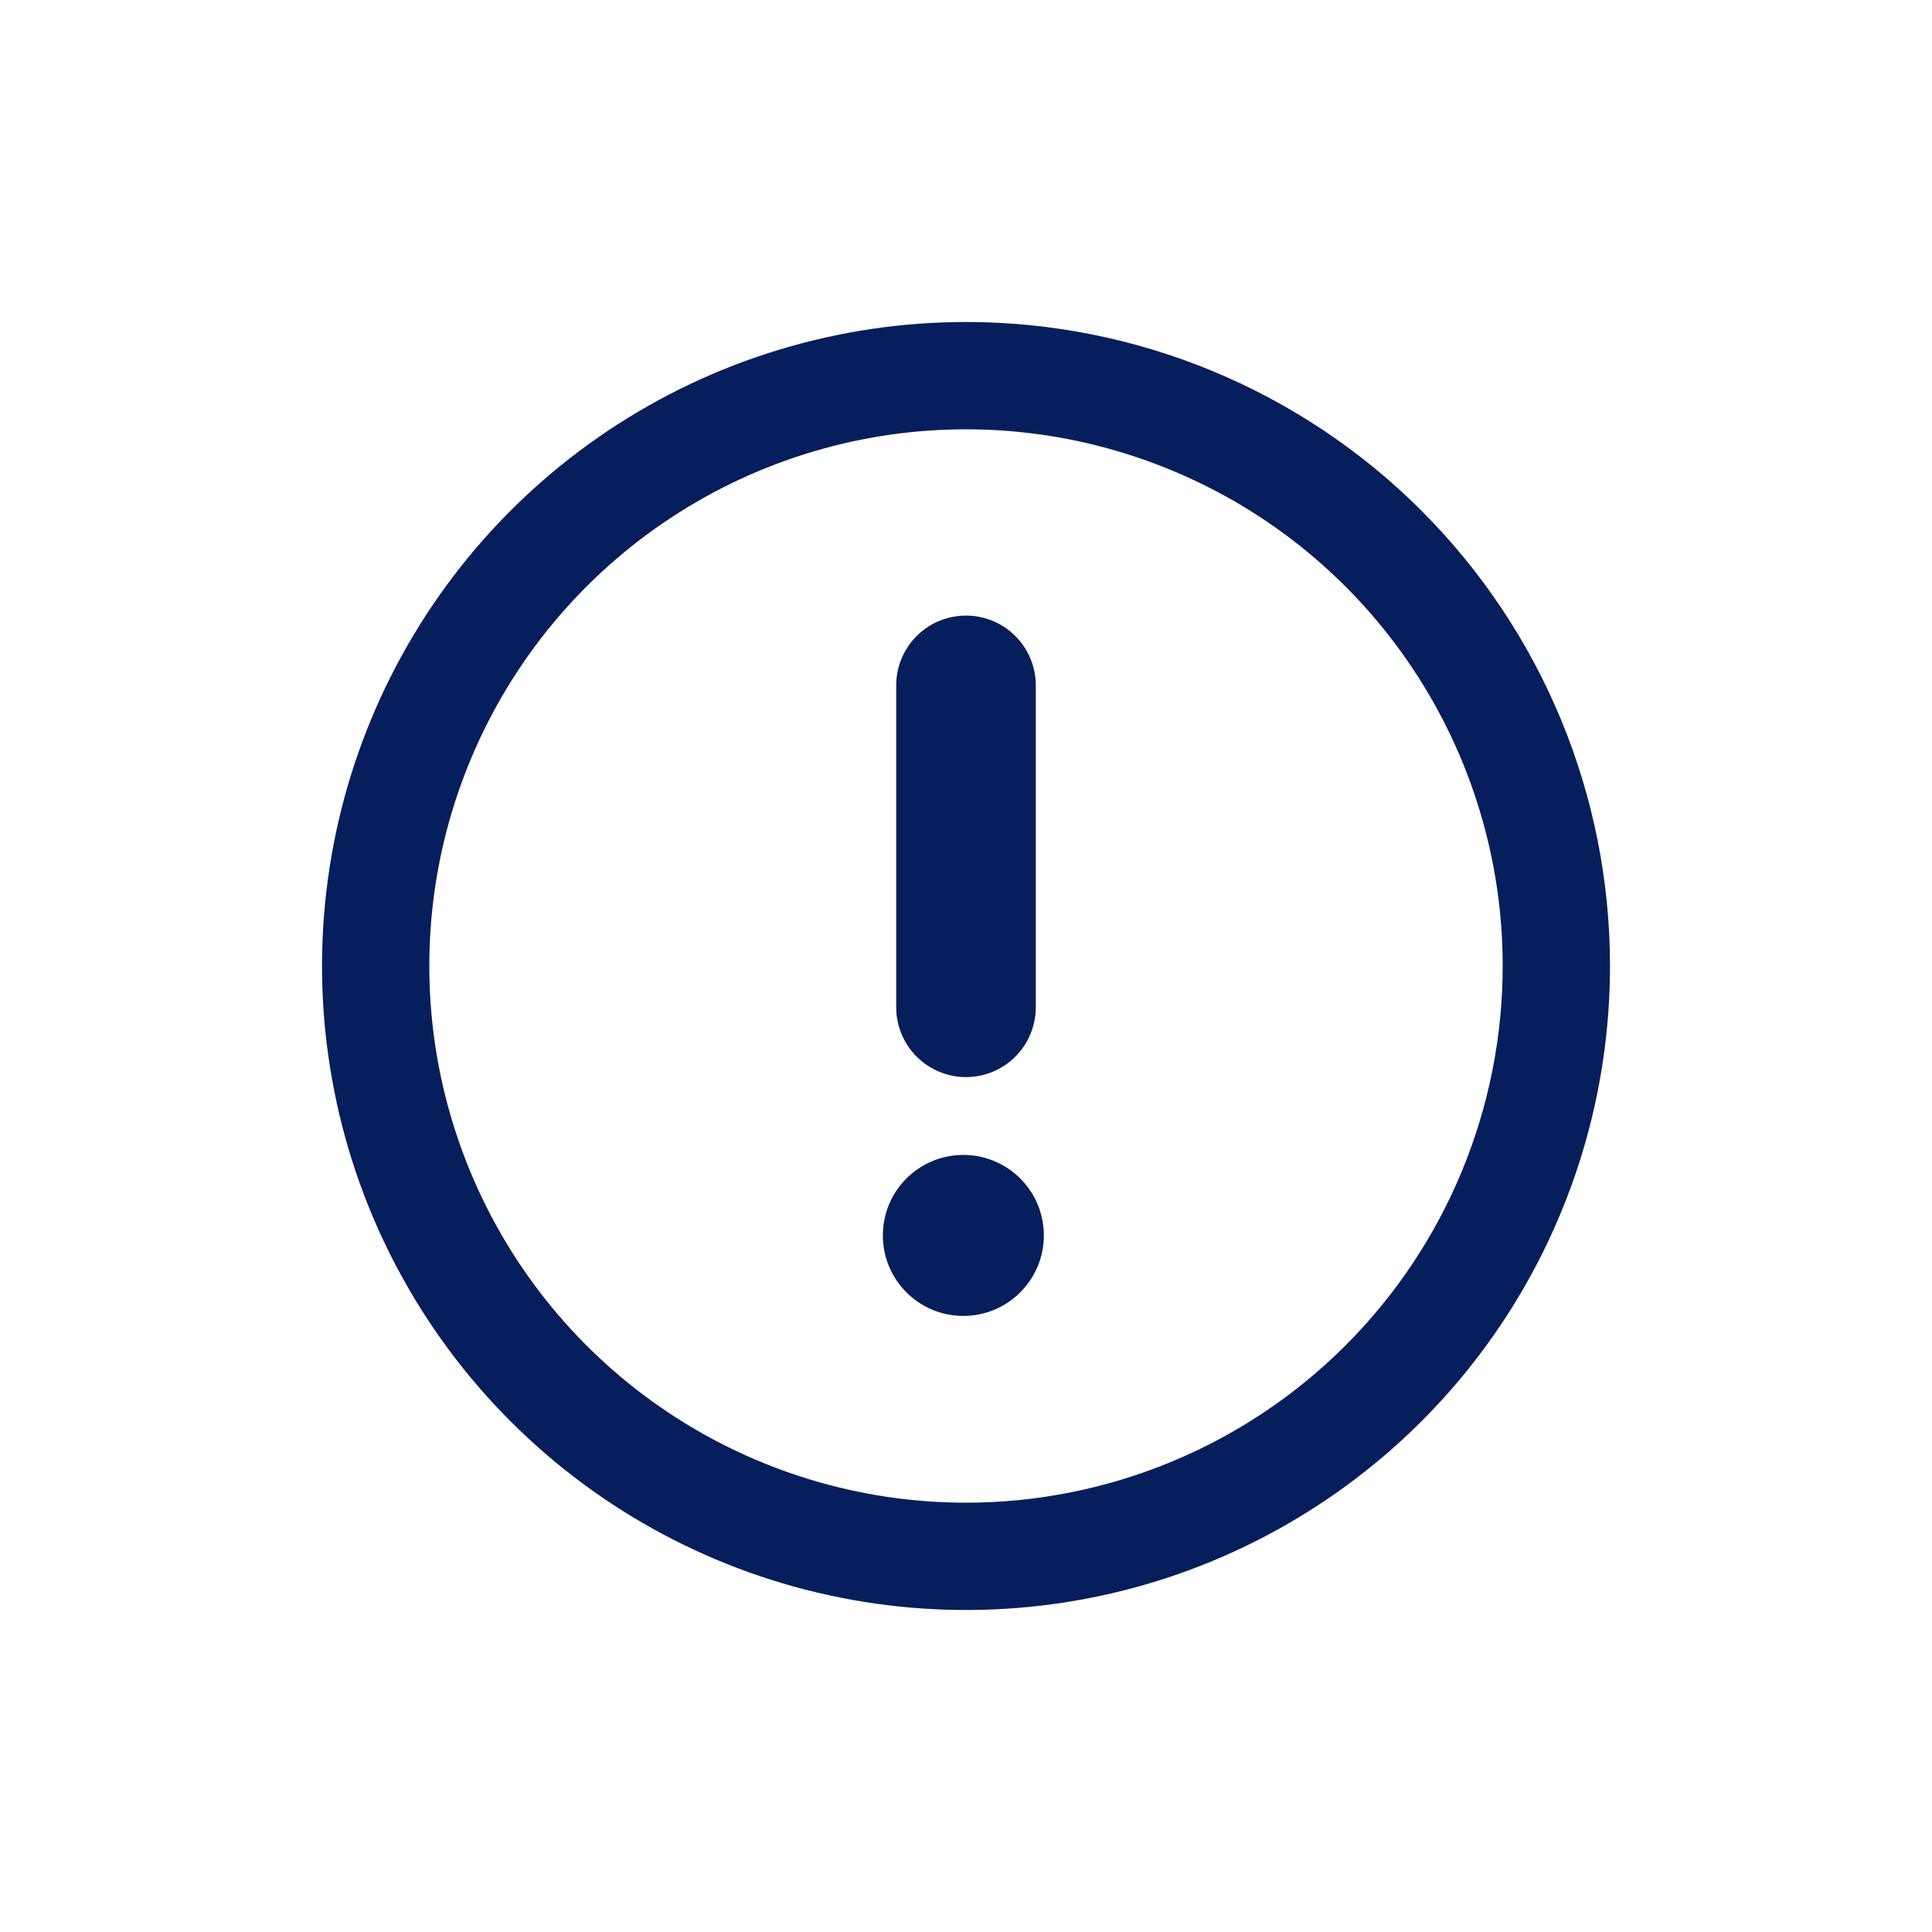 <svg width="24" height="24" viewBox="0 0 24 24" fill="none" xmlns="http://www.w3.org/2000/svg">
<path d="M12 4C10.418 4 8.871 4.469 7.556 5.348C6.24 6.227 5.215 7.477 4.609 8.938C4.004 10.4 3.845 12.009 4.154 13.561C4.462 15.113 5.224 16.538 6.343 17.657C7.462 18.776 8.888 19.538 10.439 19.846C11.991 20.155 13.6 19.997 15.062 19.391C16.523 18.785 17.773 17.76 18.652 16.445C19.531 15.129 20 13.582 20 12C20 9.878 19.157 7.843 17.657 6.343C16.157 4.843 14.122 4 12 4ZM12 18.667C10.681 18.667 9.393 18.276 8.296 17.543C7.2 16.811 6.345 15.769 5.841 14.551C5.336 13.333 5.204 11.993 5.461 10.699C5.719 9.406 6.354 8.218 7.286 7.286C8.218 6.354 9.406 5.719 10.7 5.461C11.993 5.204 13.333 5.336 14.551 5.841C15.77 6.345 16.811 7.2 17.543 8.296C18.276 9.392 18.667 10.681 18.667 12C18.667 12.875 18.494 13.742 18.159 14.551C17.824 15.36 17.333 16.095 16.714 16.714C16.095 17.333 15.36 17.824 14.551 18.159C13.742 18.494 12.876 18.667 12 18.667Z" fill="#061E5B"/>
<path d="M12 13.38C11.77 13.38 11.55 13.289 11.387 13.126C11.225 12.964 11.133 12.743 11.133 12.513V8.513C11.133 8.283 11.225 8.063 11.387 7.901C11.55 7.738 11.77 7.647 12 7.647C12.23 7.647 12.45 7.738 12.613 7.901C12.775 8.063 12.867 8.283 12.867 8.513V12.513C12.867 12.743 12.775 12.964 12.613 13.126C12.45 13.289 12.23 13.38 12 13.38Z" fill="#061E5B"/>
<path d="M11.967 16.347C12.519 16.347 12.967 15.899 12.967 15.347C12.967 14.794 12.519 14.347 11.967 14.347C11.414 14.347 10.967 14.794 10.967 15.347C10.967 15.899 11.414 16.347 11.967 16.347Z" fill="#061E5B"/>
</svg>
